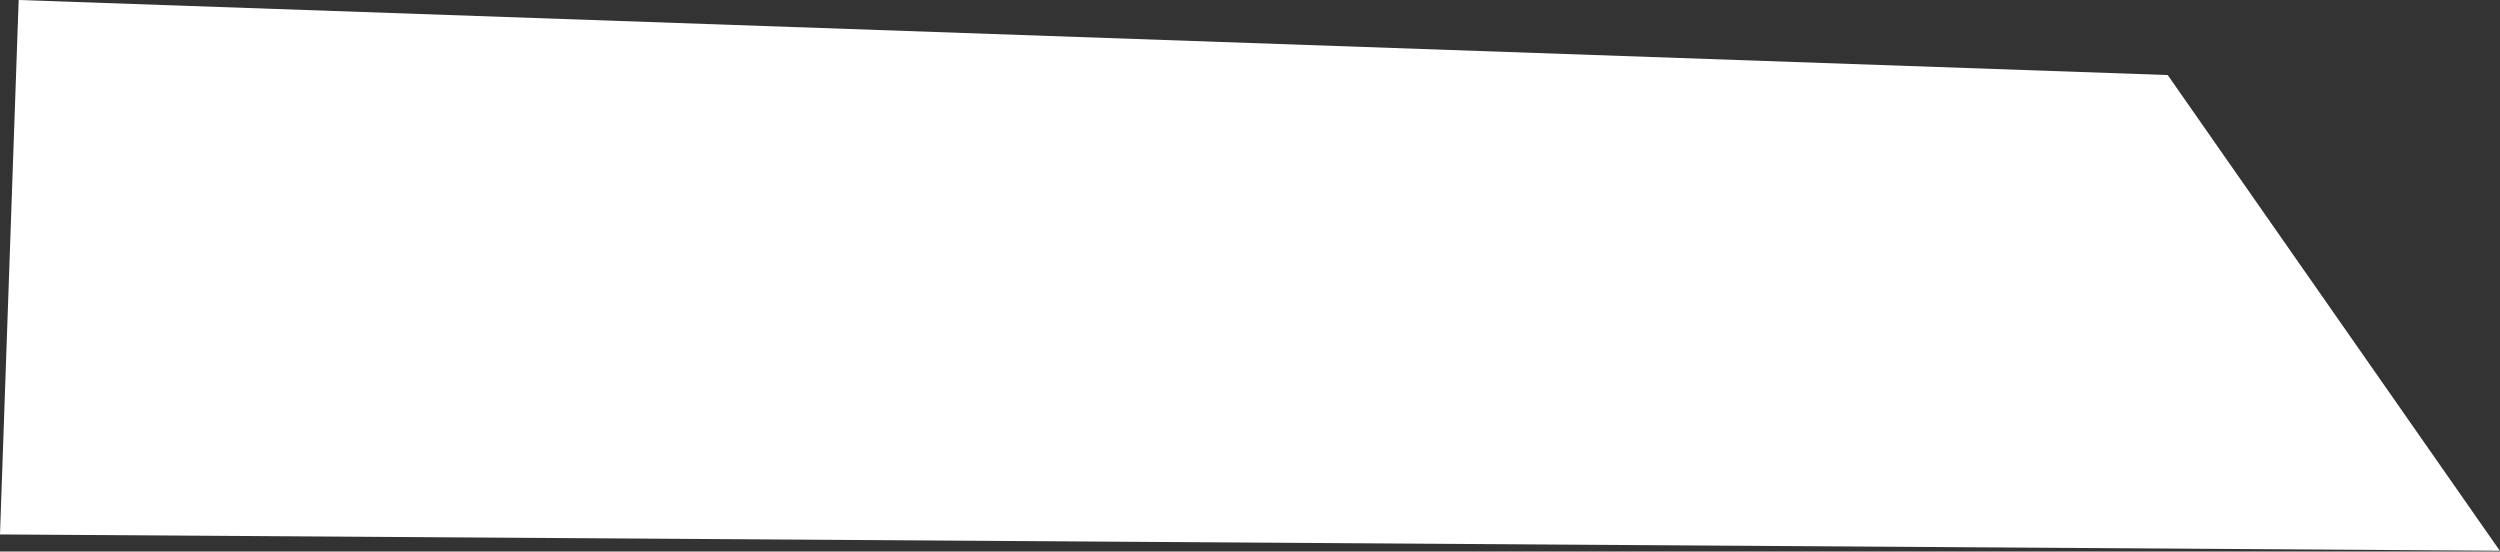 <?xml version="1.0" encoding="UTF-8"?> <svg xmlns="http://www.w3.org/2000/svg" width="757" height="167" viewBox="0 0 757 167" fill="none"><rect x="0" y="0" width="757" height="167" fill="#333333" stroke="none"/><path d="M5.651 0L656.383 22.724L756.943 166.768L-9.58218e-07 161.827L5.651 0Z" fill="white"></path></svg> 